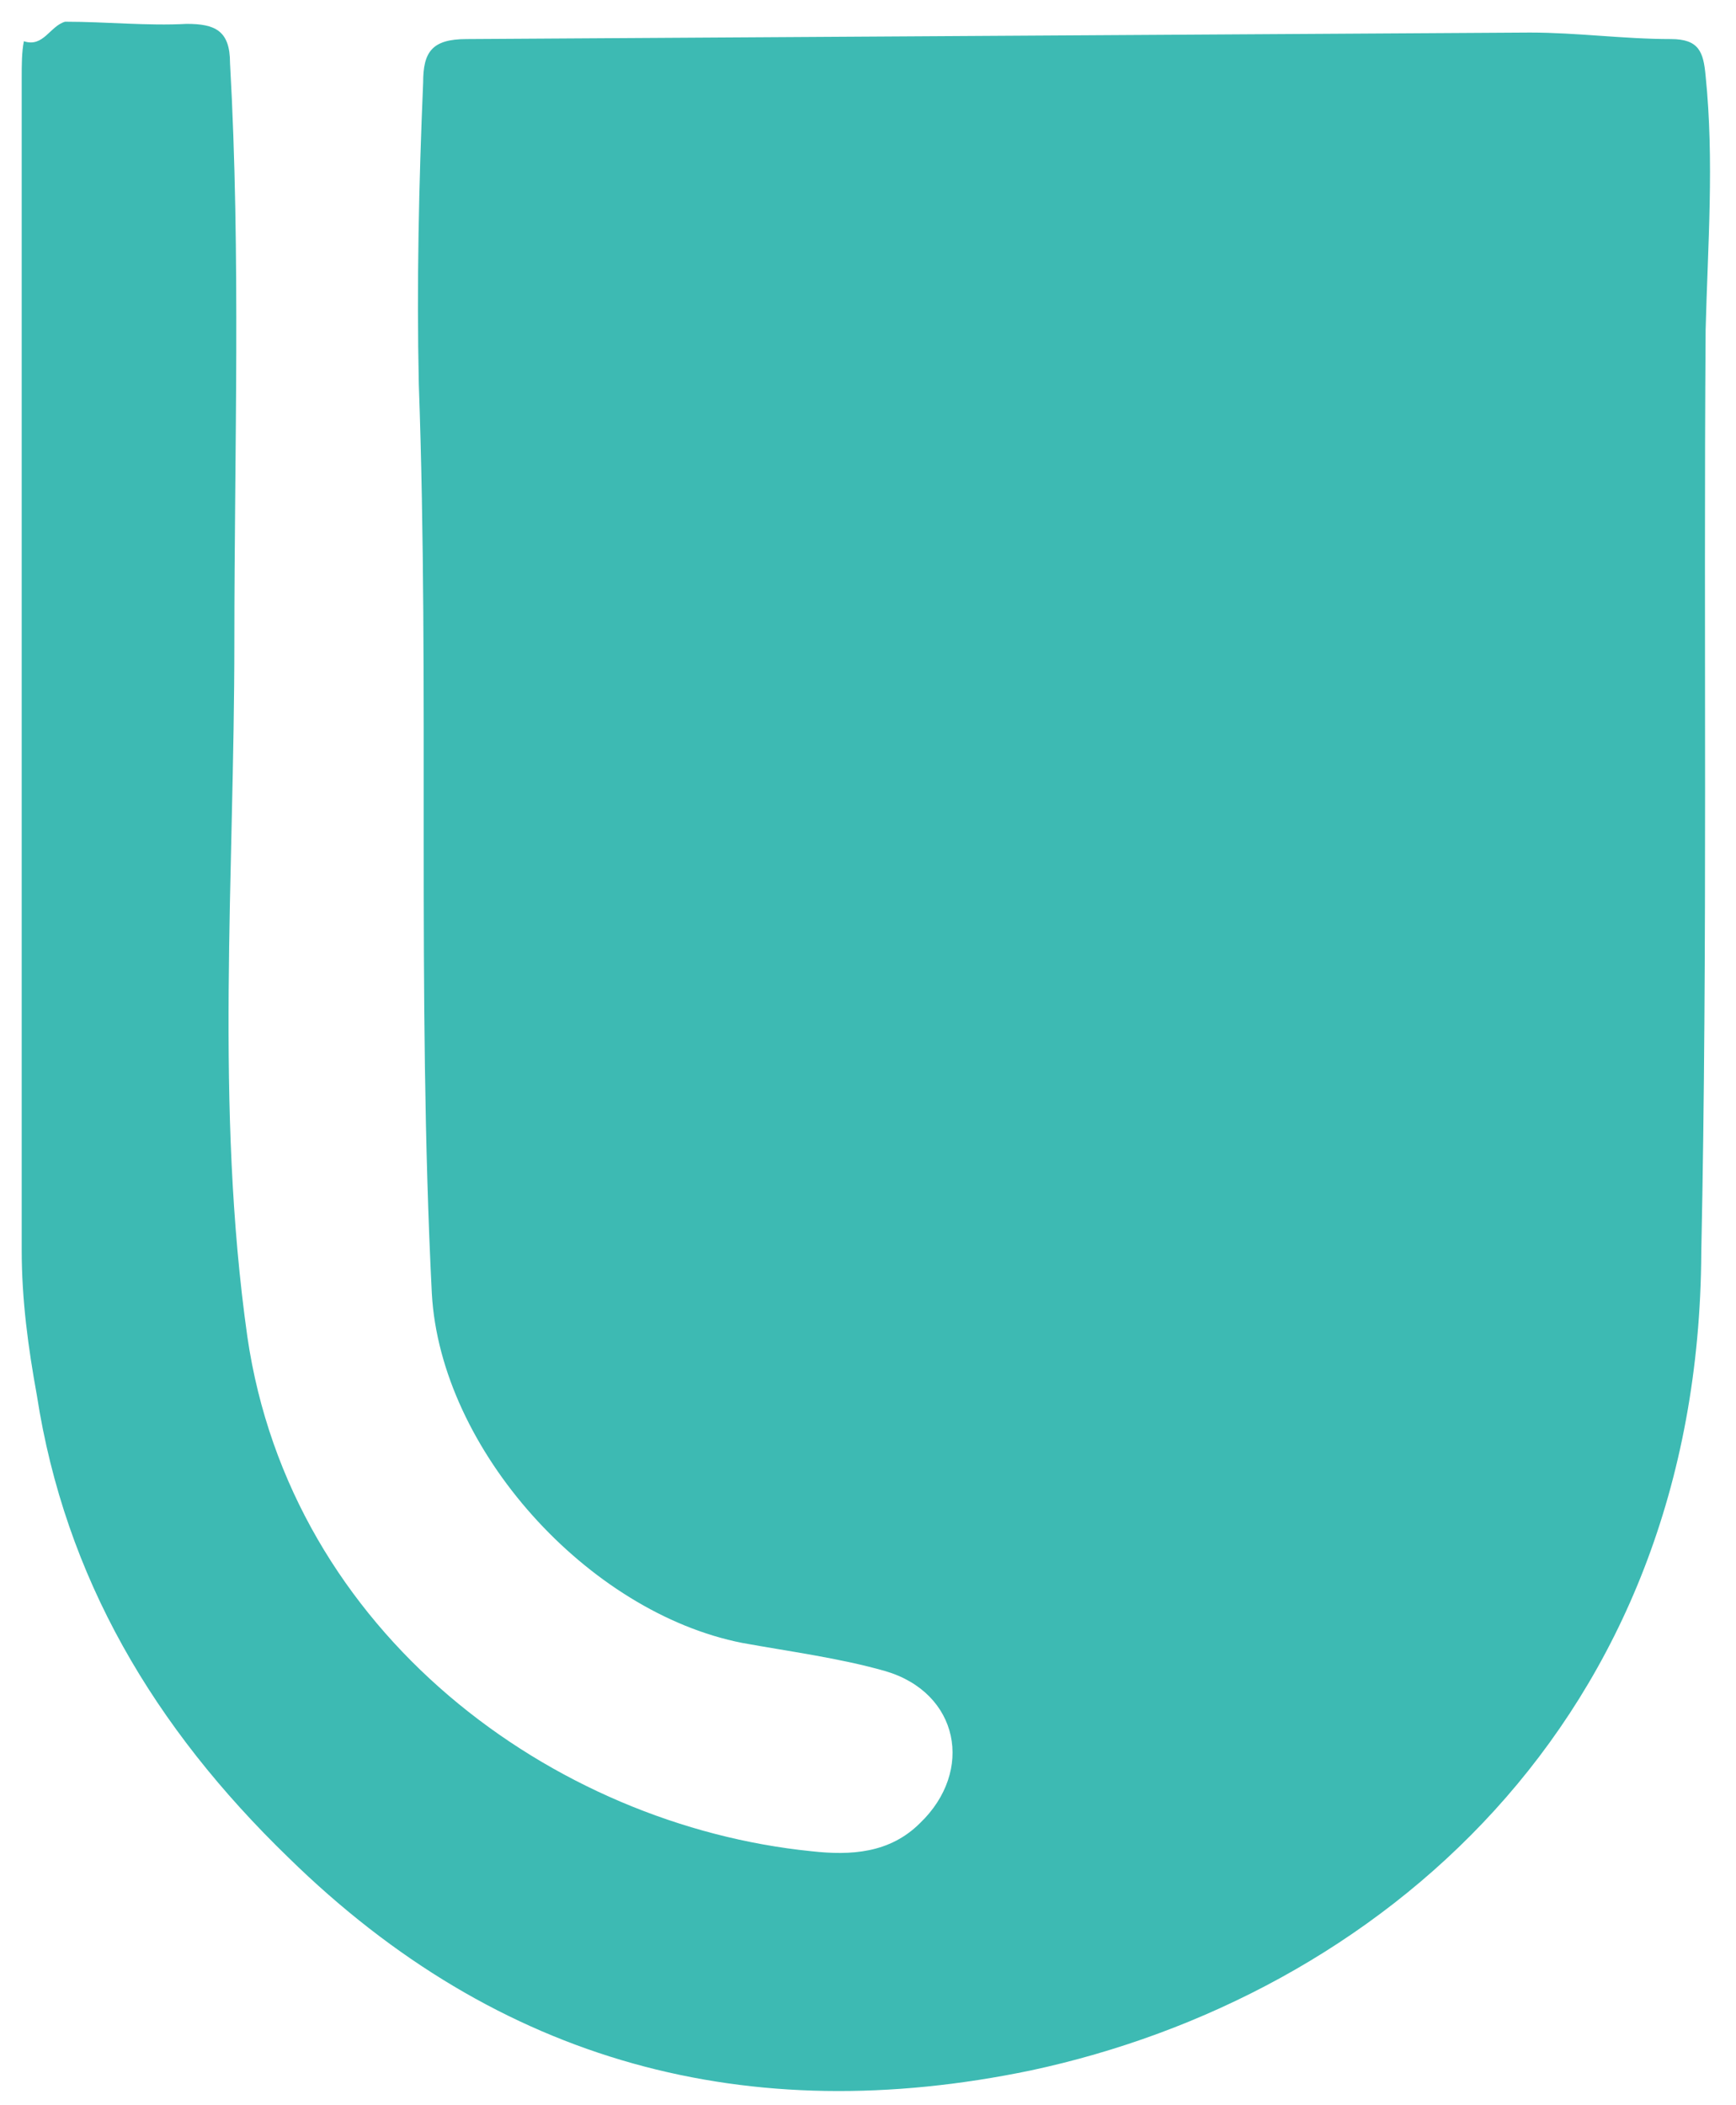 <?xml version="1.0" encoding="utf-8"?>
<!-- Generator: Adobe Illustrator 25.4.1, SVG Export Plug-In . SVG Version: 6.00 Build 0)  -->
<svg version="1.1" xmlns="http://www.w3.org/2000/svg" xmlns:xlink="http://www.w3.org/1999/xlink" x="0px" y="0px"
	 viewBox="0 0 80 97" style="enable-background:new 0 0 80 97;" xml:space="preserve">
<style type="text/css">
	.st0{fill:#3DBAB3;}
</style>
<g id="Capa_1">
	<path class="st0" d="M1.1,1.9C2,2.2,2.3,1.2,3,1c1.9,0,3.8,0.2,5.6,0.1c1.3,0,2,0.3,2,1.8c0.5,8.9,0.2,17.8,0.2,26.7
		c0,10.7-0.9,21.4,0.6,32c2,13.7,14.1,22.5,26,23.7c1.8,0.2,3.6,0.1,5-1.3c2.5-2.4,1.8-6-1.6-7c-2.1-0.6-4.4-0.9-6.6-1.3
		c-7.1-1.4-13.9-8.9-14.3-16.1c-0.7-13.9-0.1-27.9-0.6-41.9c-0.1-4.6,0-9.2,0.2-13.9c0-1.4,0.4-2,2-2c16.3-0.1,32.7-0.2,49-0.3
		c2.2,0,4.3,0.3,6.5,0.3c1.3,0,1.5,0.6,1.6,1.7c0.4,3.9,0.1,7.8,0,11.7c-0.1,14.2,0.1,28.3-0.2,42.5C78.3,79.4,63.4,92,47.5,95.4
		c-13,2.7-24.5-0.3-34.2-9.8C7.1,79.6,3,72.7,1.7,64.3C1.3,62.1,1,59.9,1,57.6c0-18,0-36,0-54C1,3,1,2.4,1.1,1.9"/>
</g>
<g id="Capa_2">
</g>
</svg>
